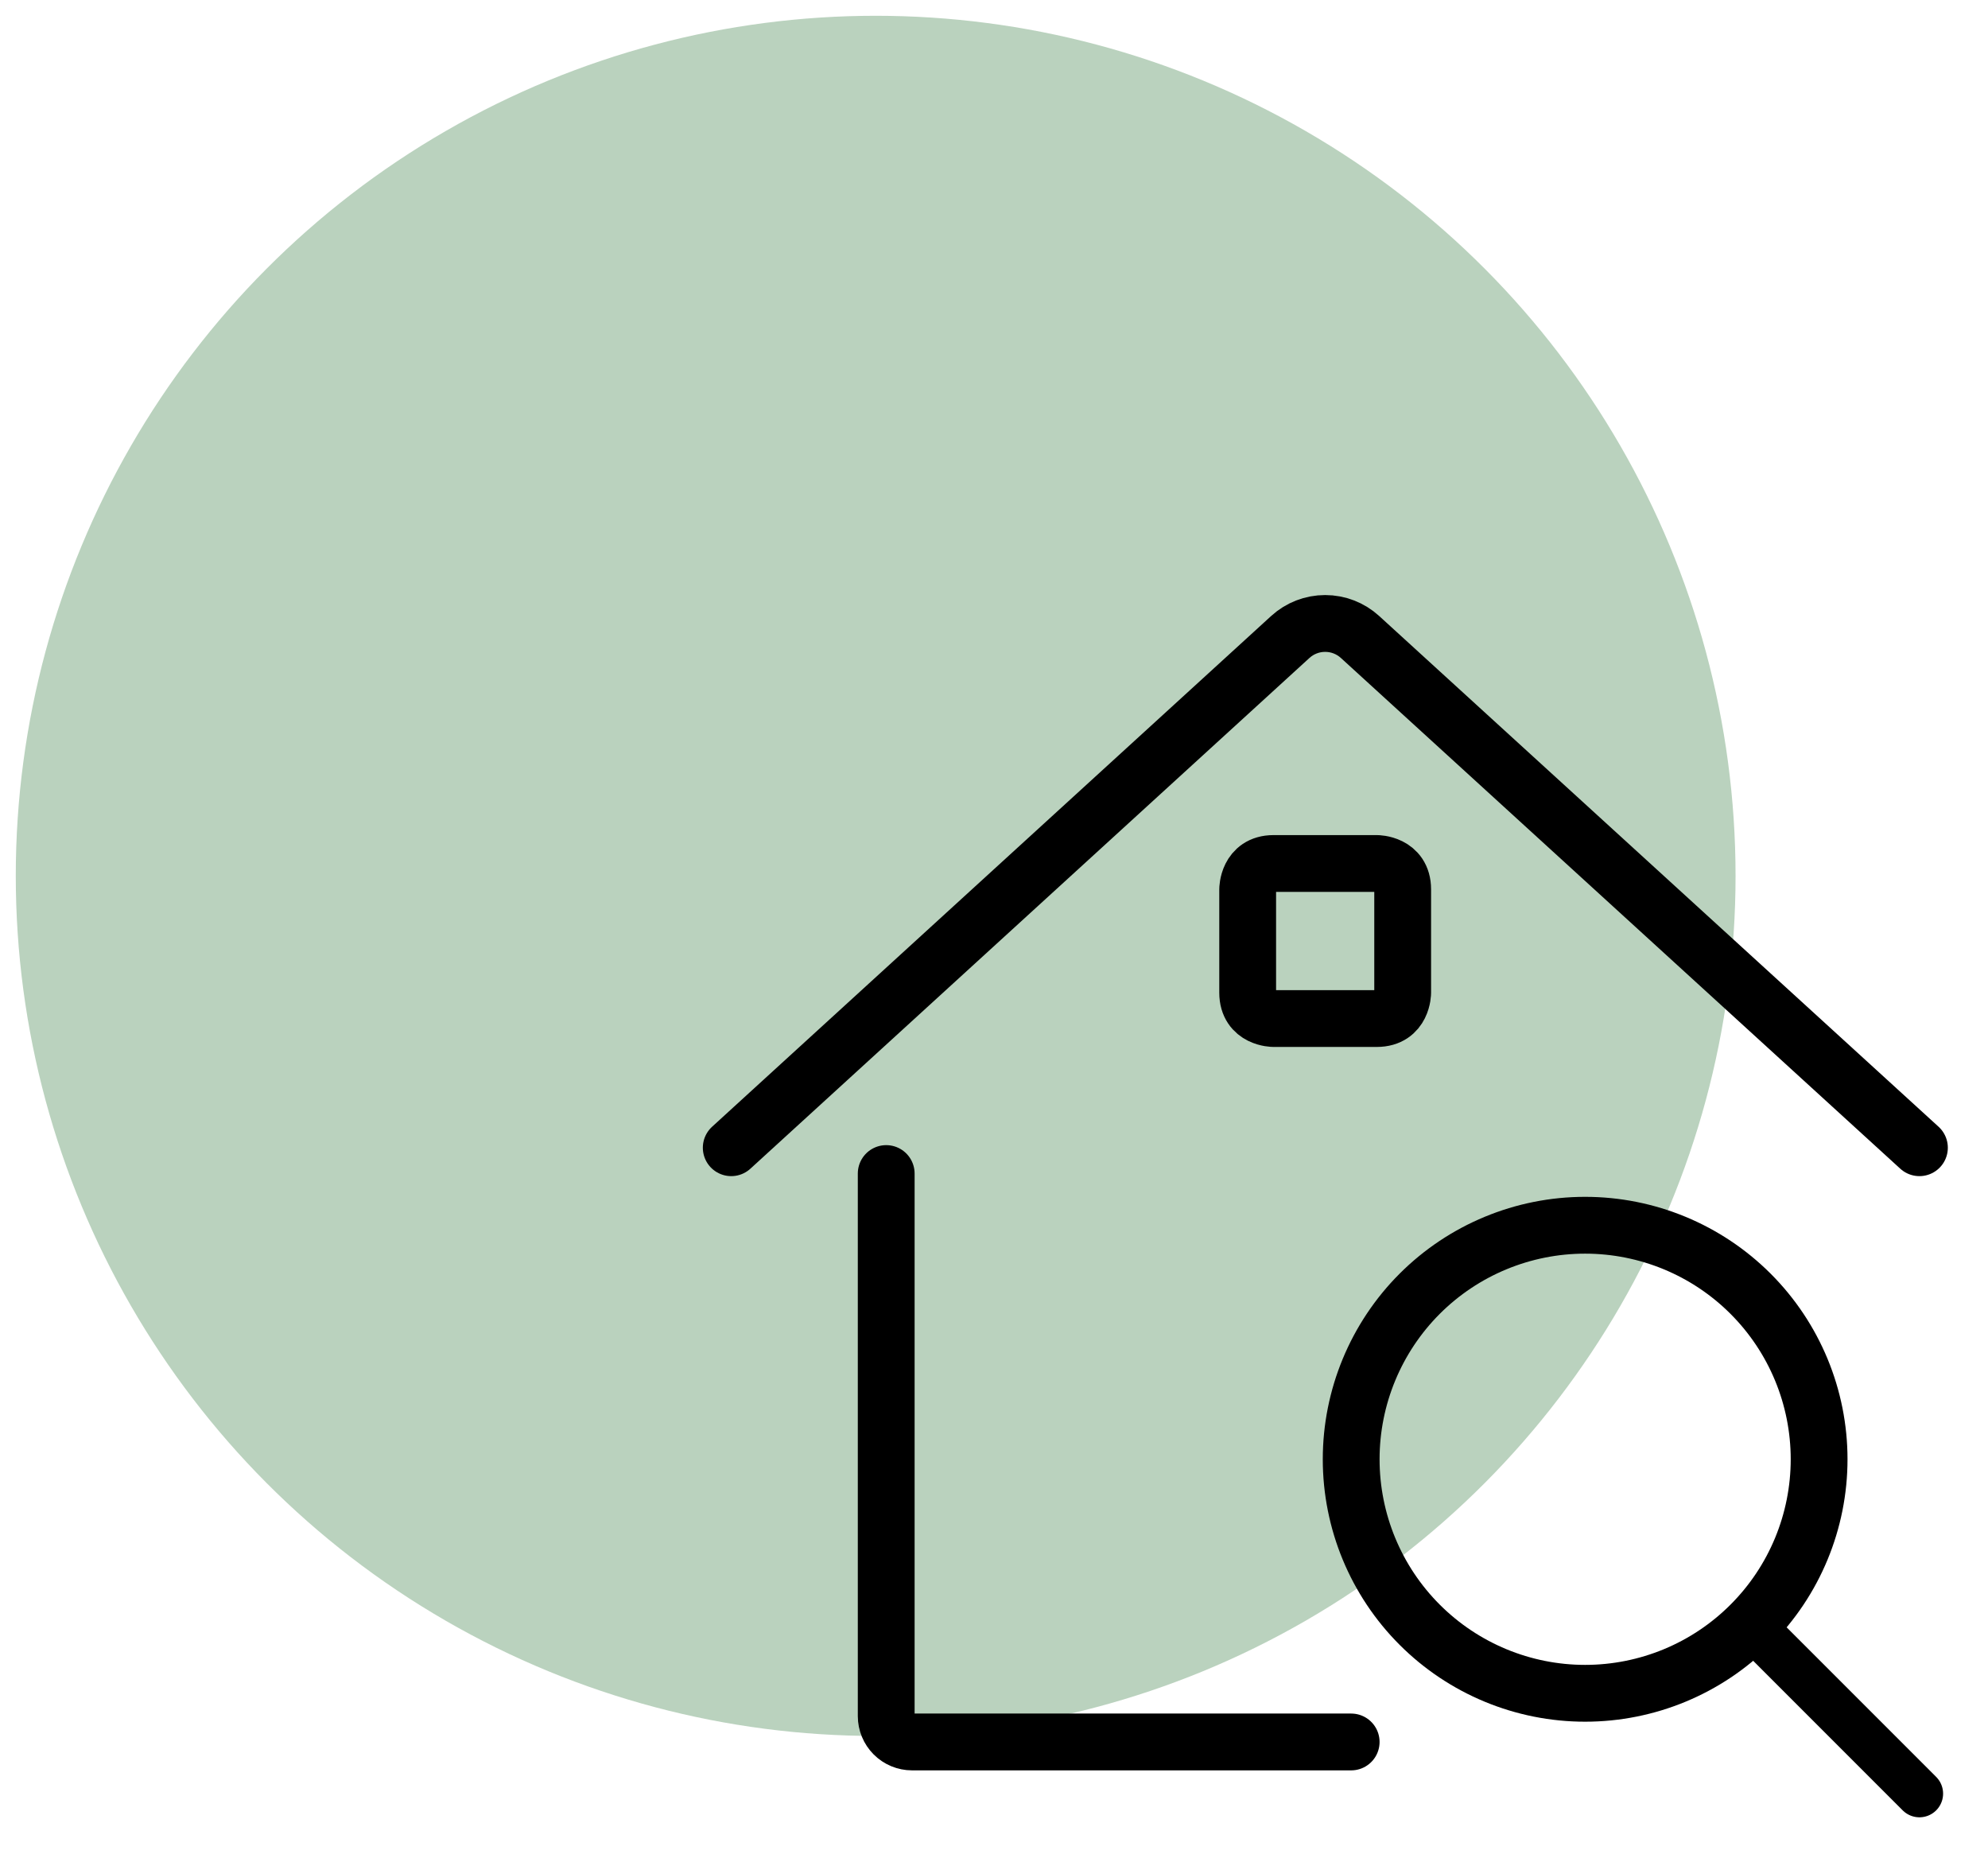 <?xml version="1.0" encoding="UTF-8"?>
<svg xmlns="http://www.w3.org/2000/svg" width="63" height="59" viewBox="0 0 63 59" fill="none">
  <circle cx="27.75" cy="27.75" r="27.25" fill="#BAD2BE"></circle>
  <path d="M28.084 37.181V54.371C28.084 54.589 28.171 54.797 28.324 54.95C28.477 55.104 28.686 55.19 28.903 55.19H42.819" stroke="black" stroke-width="1.8" stroke-linecap="round" stroke-linejoin="round"></path>
  <path d="M23.173 36.363L40.89 20.181C41.192 19.905 41.586 19.753 41.994 19.753C42.403 19.753 42.797 19.905 43.099 20.181L60.827 36.363" stroke="black" stroke-width="1.8" stroke-linecap="round" stroke-linejoin="round"></path>
  <path d="M40.358 27.358H43.632C43.632 27.358 44.451 27.358 44.451 28.177V31.451C44.451 31.451 44.451 32.27 43.632 32.27H40.358C40.358 32.27 39.539 32.27 39.539 31.451V28.177C39.539 28.177 39.539 27.358 40.358 27.358Z" stroke="black" stroke-width="1.8" stroke-linecap="round" stroke-linejoin="round"></path>
  <path d="M42.819 46.233C42.819 48.2 43.6 50.086 44.99 51.476C46.381 52.867 48.267 53.648 50.233 53.648C52.2 53.648 54.086 52.867 55.476 51.476C56.867 50.086 57.648 48.2 57.648 46.233C57.648 44.267 56.867 42.381 55.476 40.99C54.086 39.6 52.2 38.819 50.233 38.819C48.267 38.819 46.381 39.6 44.99 40.99C43.6 42.381 42.819 44.267 42.819 46.233Z" stroke="black" stroke-width="1.8" stroke-linecap="round" stroke-linejoin="round"></path>
  <path d="M60.827 56.827L55.51 51.51" stroke="black" stroke-width="1.5" stroke-linecap="round" stroke-linejoin="round"></path>
</svg>
